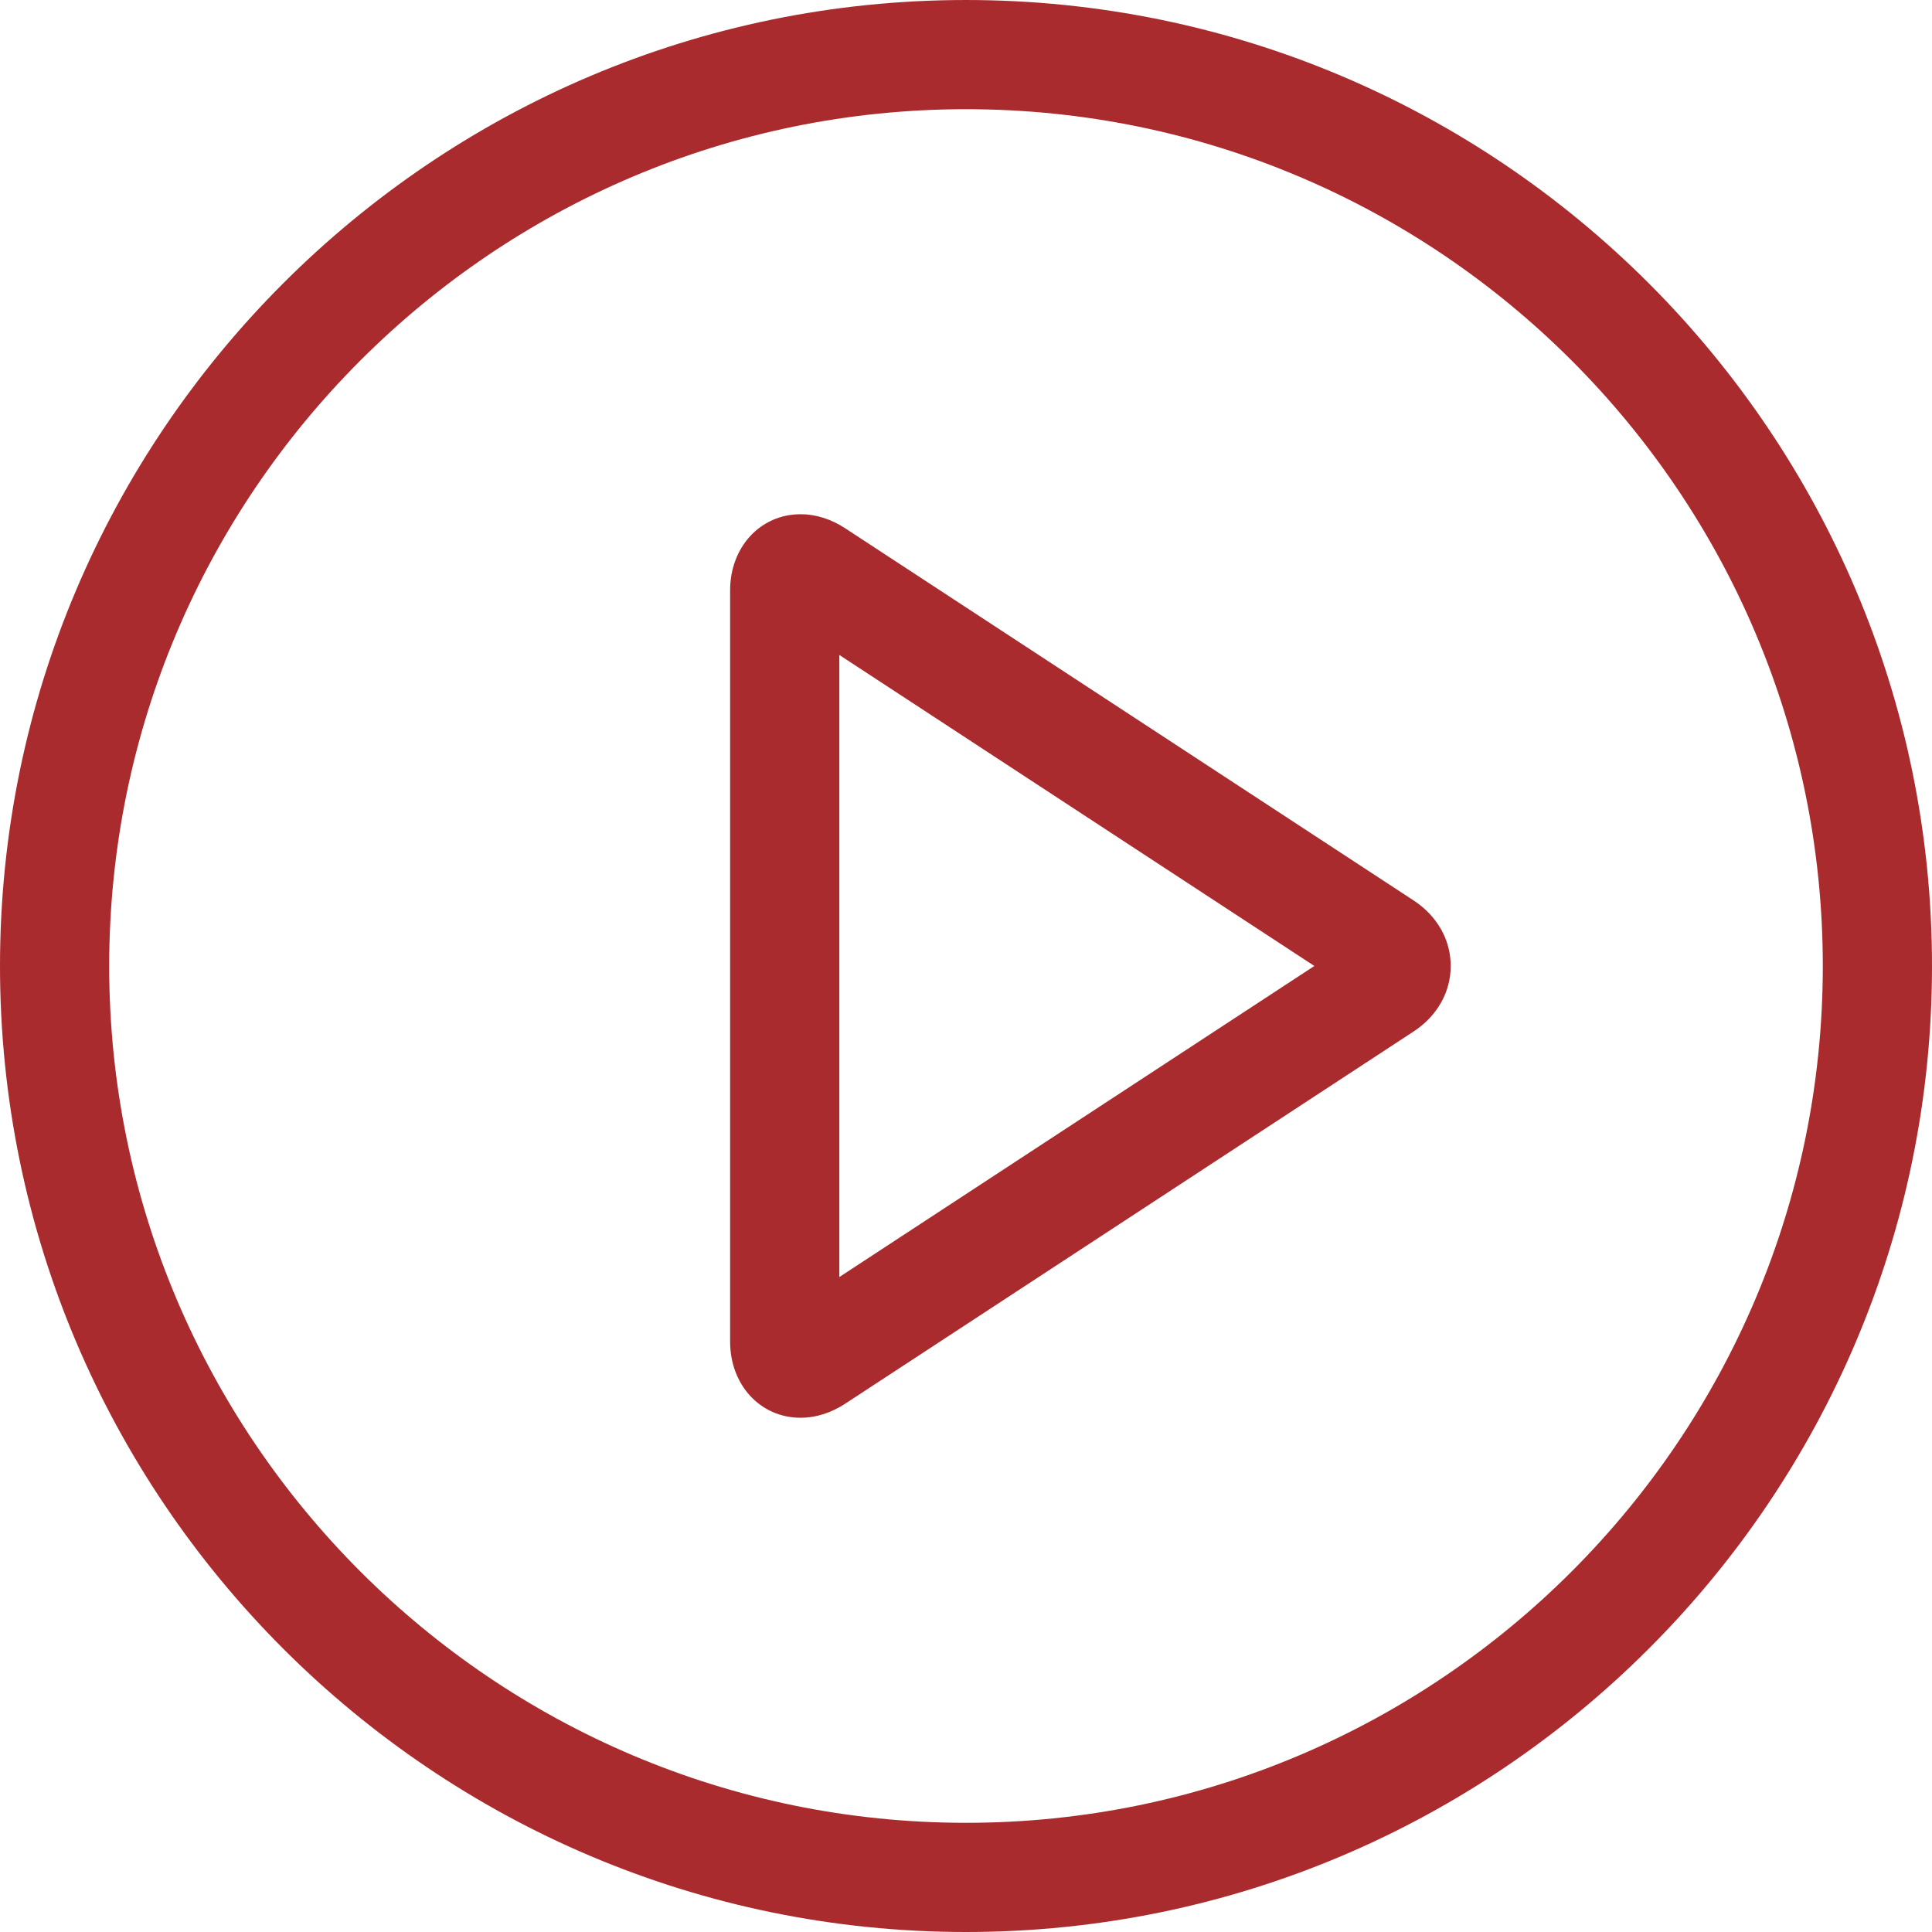 <?xml version="1.0"?>
<svg xmlns="http://www.w3.org/2000/svg" xmlns:xlink="http://www.w3.org/1999/xlink" version="1.1" id="Capa_1" x="0px" y="0px" viewBox="0 0 265.404 265.404" style="enable-background:new 0 0 265.404 265.404;" xml:space="preserve" width="512px" height="512px" class=""><g><g>
	<path d="M194.172,123.684l-78.081-51.122c-1.921-1.257-4.032-1.922-6.106-1.922   c-5.521,0-9.686,4.496-9.686,10.458v103.207c0,5.962,4.164,10.458,9.685,10.458c2.075,0,4.187-0.665,6.106-1.923l78.082-51.129   c3.251-2.129,5.117-5.415,5.116-9.014C199.289,129.098,197.424,125.814,194.172,123.684z M115.3,175.429V89.973l65.256,42.725   L115.3,175.429z" data-original="#000002" class="active-path" data-old_color="#000002" fill="#AA2B2E"/>
	<path d="M132.702,0.001C59.53,0.001,0,59.53,0,132.702c0,73.172,59.53,132.702,132.702,132.702   s132.702-59.53,132.702-132.702C265.404,59.53,205.875,0.001,132.702,0.001z M132.702,250.404   C67.801,250.404,15,197.603,15,132.702C15,67.801,67.801,15.001,132.702,15.001s117.702,52.8,117.702,117.701   C250.404,197.603,197.604,250.404,132.702,250.404z" data-original="#000002" class="active-path" data-old_color="#000002" fill="#AA2B2E"/>
</g></g> </svg>
